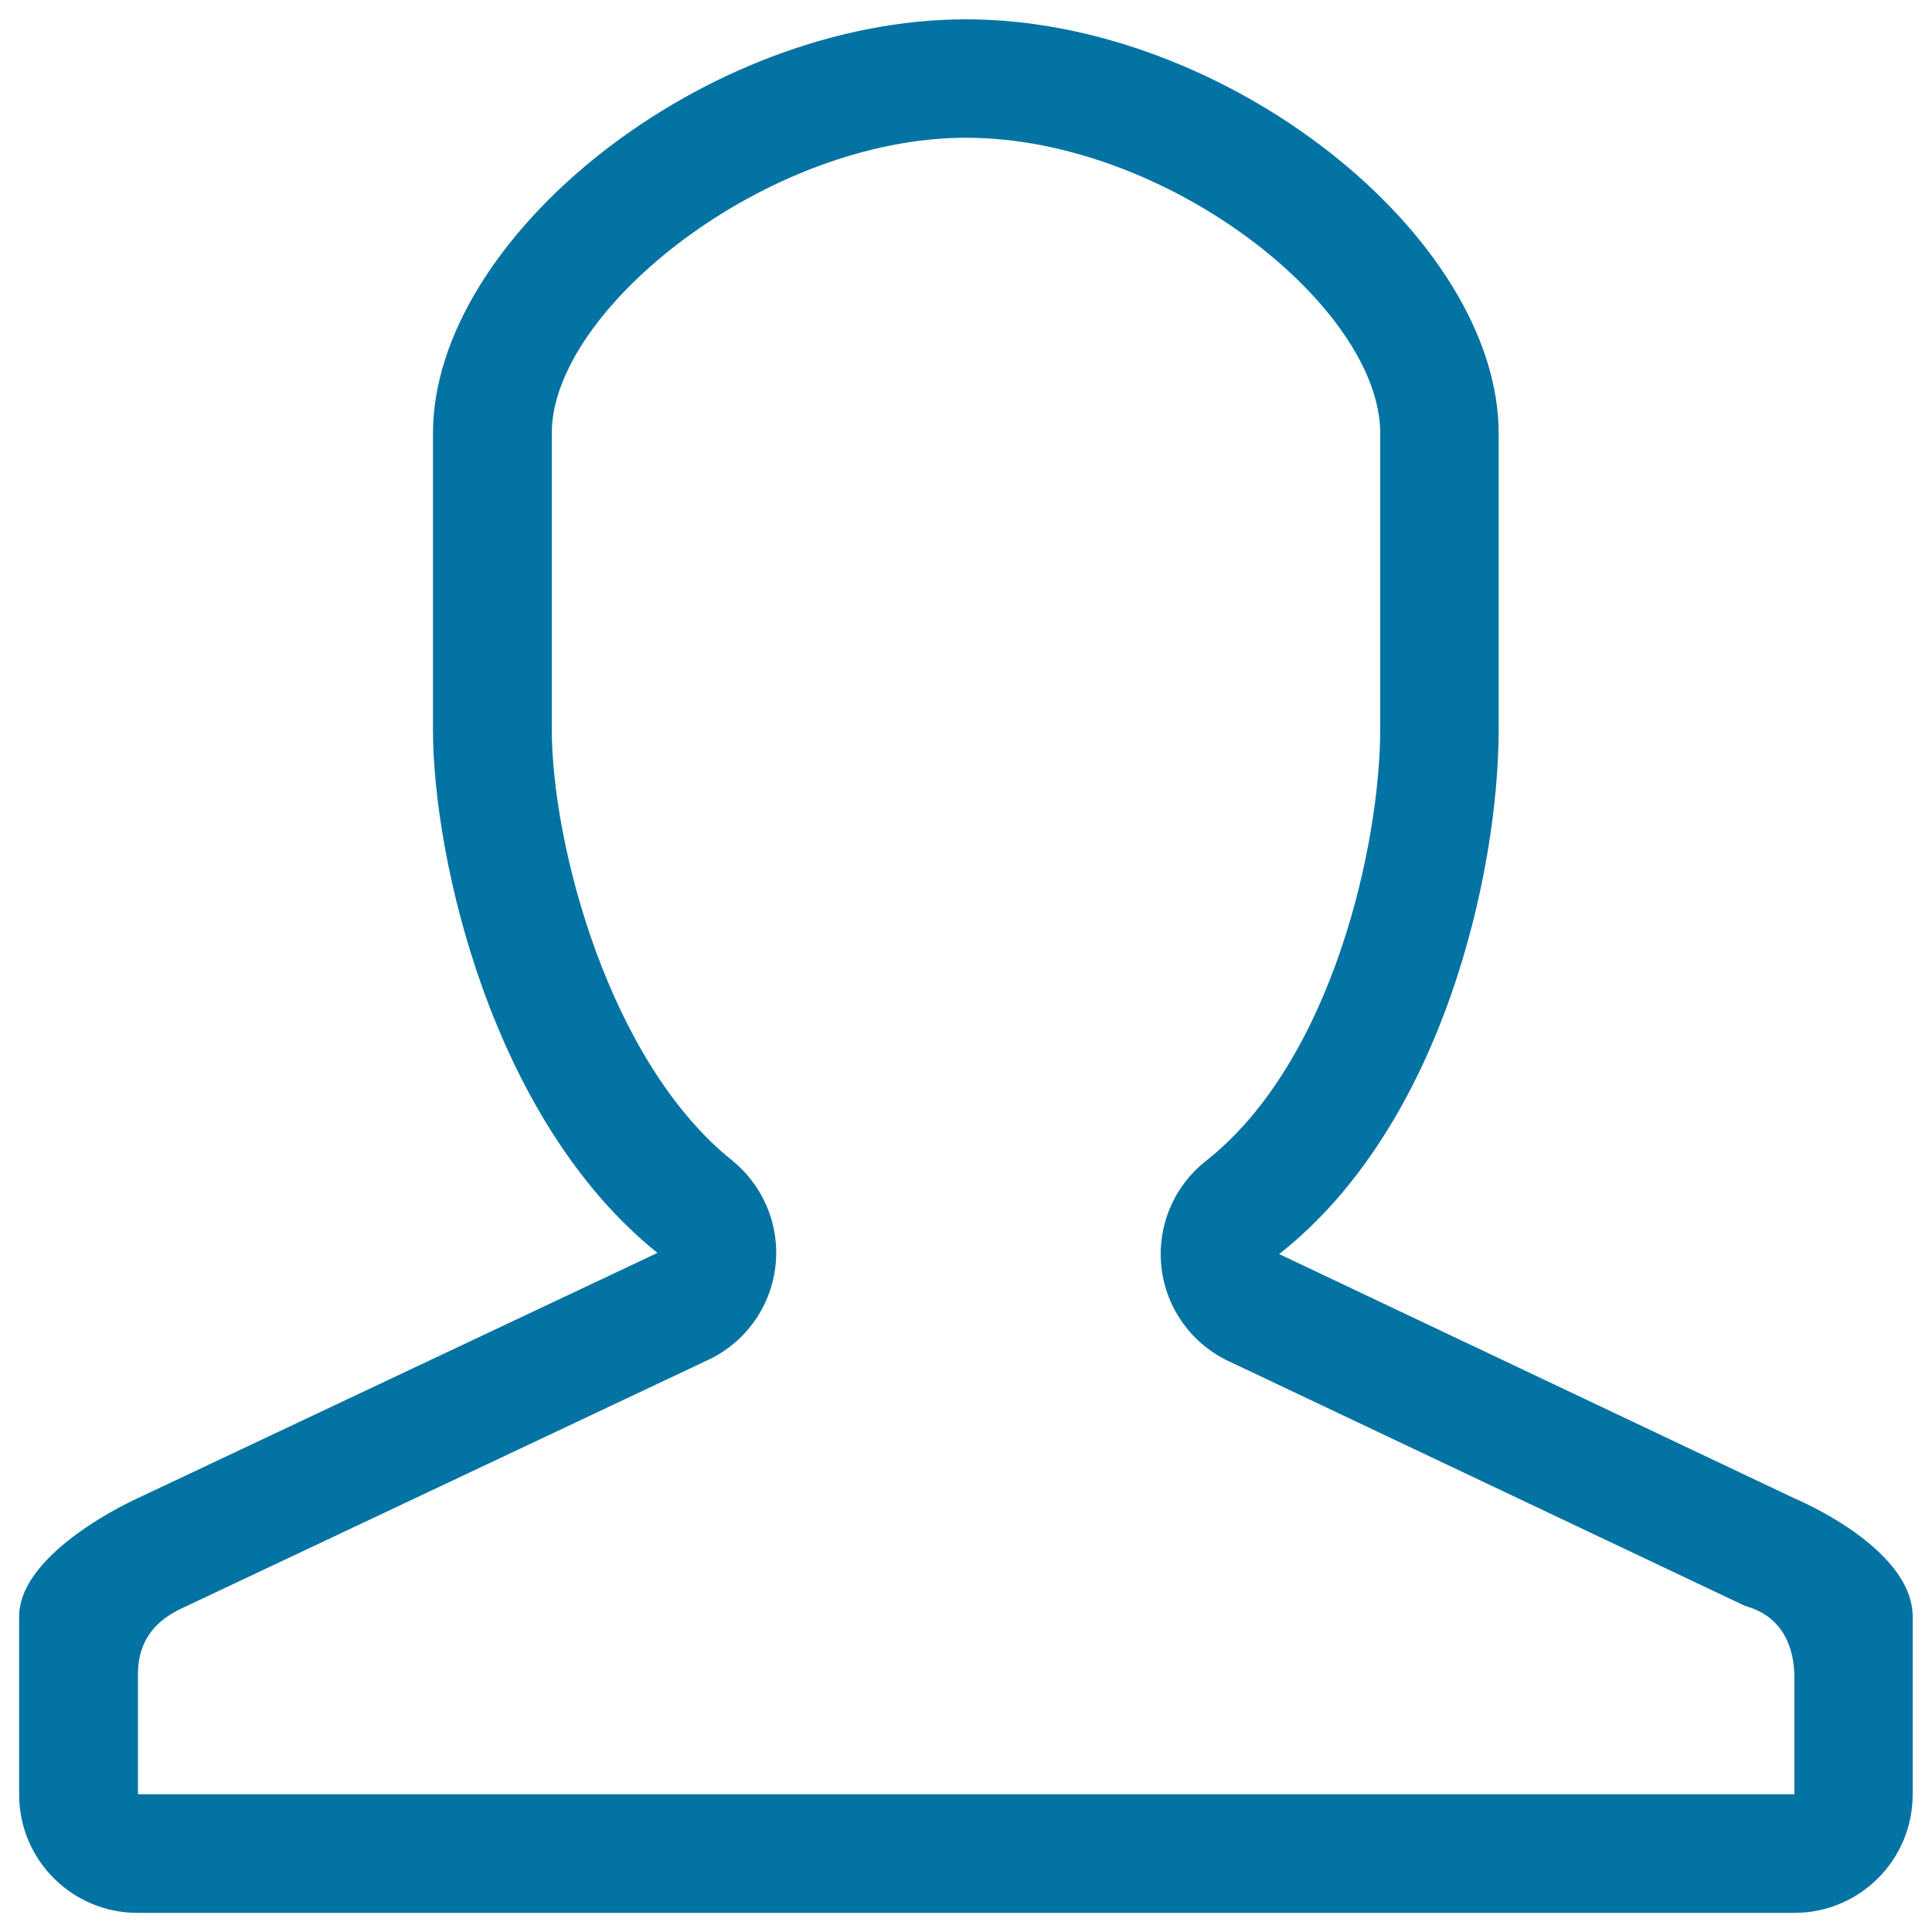 <svg xmlns="http://www.w3.org/2000/svg" viewBox="0 0 1000 1000" style="fill:#0273a2">
<title>Account  SVG icon</title>
<path d="M500,71.3c104.1,0,214.4,87.6,214.4,153v153.1c0,58.9-24.5,171.7-90.2,223.5c-16.8,13.2-25.5,34.2-23,55.4s15.9,39.6,35.3,48.5l266.7,126.4c2,0.9,25.6,4.9,25.6,37.7v59.8l-857.4,0v-62.2c0-24.4,18.3-32,25.6-35.4l269.1-127c19.3-8.9,32.6-27.1,35.2-48.2c2.6-21.1-5.9-41.9-22.4-55.3c-63.7-51.1-93.3-163.5-93.3-223.3V224.3C285.4,160.3,396.9,71.3,500,71.3 M500,10c-135.3,0-275.9,112.9-275.9,214.3v153.1c0,66.9,30.5,202.3,116.2,271.1l-269.1,127c0,0-61.3,27.3-61.3,61.3v92c0,33.9,27.4,61.3,61.3,61.3h857.5c33.9,0,61.3-27.4,61.3-61.3v-92c0-36-61.3-61.3-61.3-61.3L662.1,649.1C747,582.3,775.7,451,775.7,377.5V224.3C775.7,122.9,635.3,10,500,10L500,10z"/>
</svg>